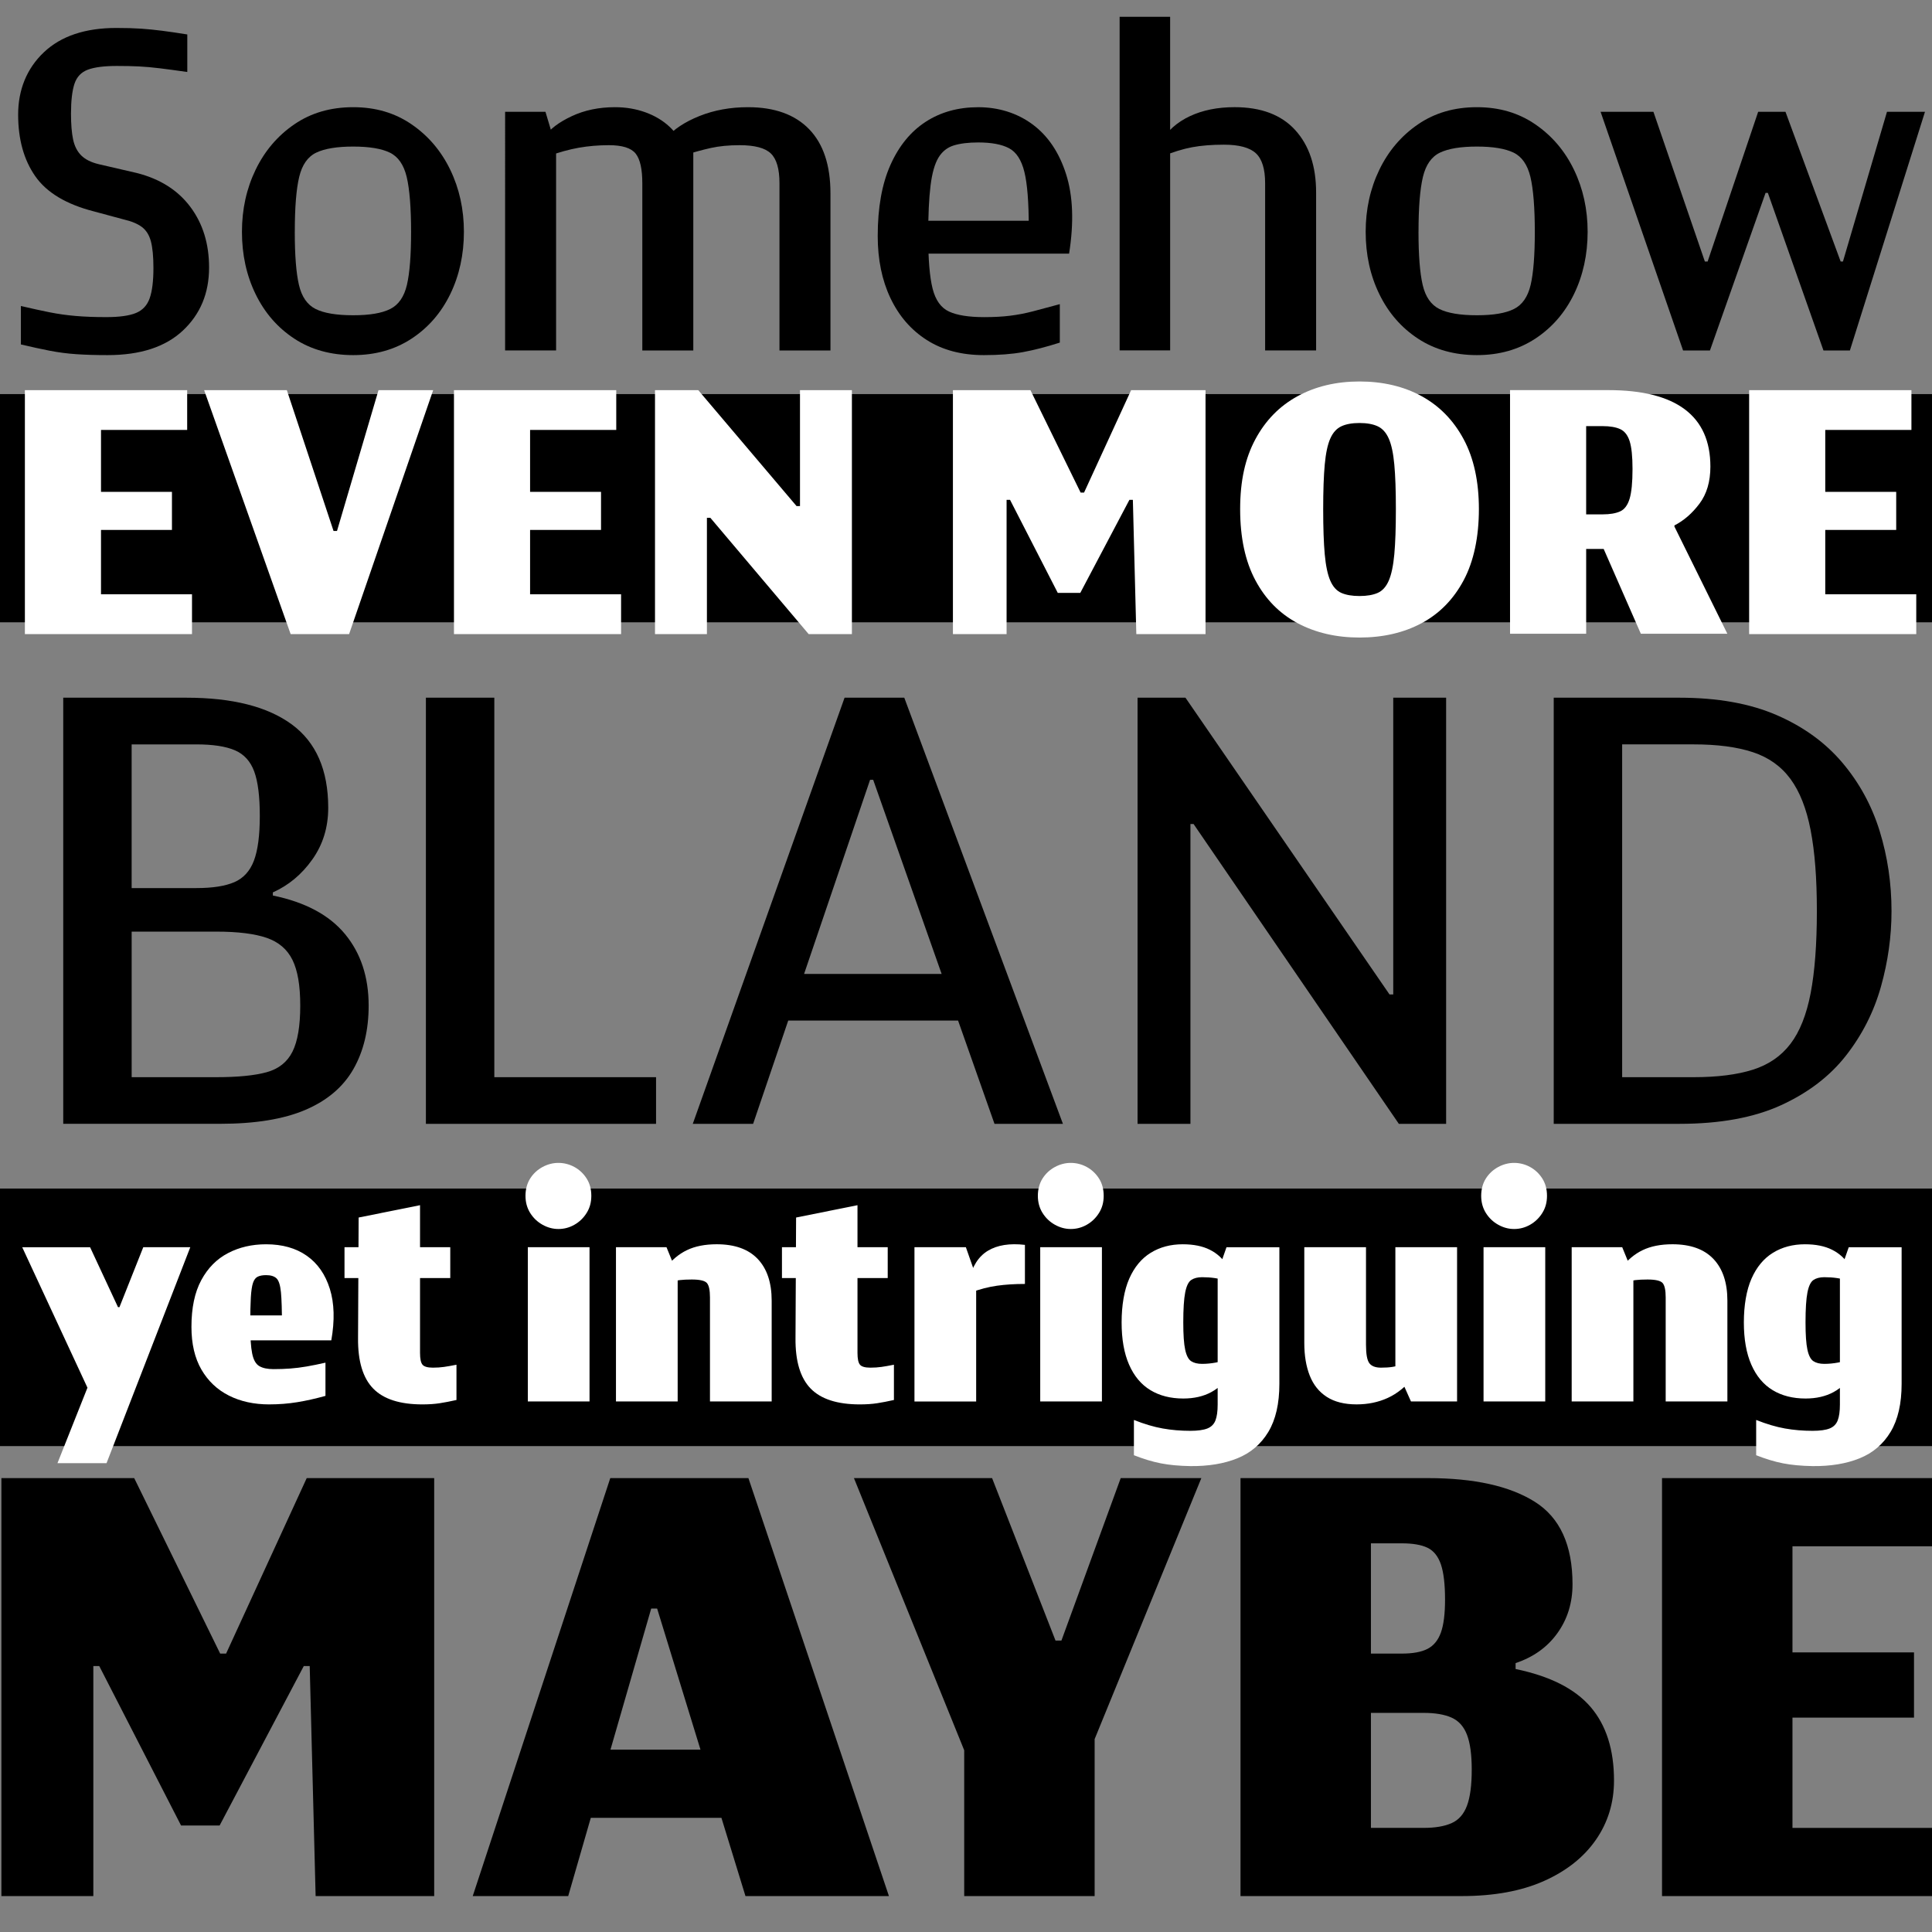 <?xml version="1.0" encoding="UTF-8"?>
<svg id="Layer_1" data-name="Layer 1" xmlns="http://www.w3.org/2000/svg" viewBox="0 0 1080 1080">
  <rect x="0" y="0" width="1080" height="1080" fill="#808080" stroke="none"/>
  <defs>
    <style>
      .cls-1 {
        fill: #fff;
      }
    </style>
  </defs>
  <rect y="220.3" width="1080" height="127.57"/>
  <rect y="664.41" width="1080" height="143.97"/>
  <g>
    <path d="M11.68,192.55v-21.5c5.87,1.38,11.18,2.55,15.93,3.5,4.75.95,9.62,1.64,14.64,2.07,5.01.43,10.71.65,17.1.65,7.42,0,12.99-.78,16.71-2.33,3.71-1.55,6.26-4.31,7.64-8.29,1.38-3.97,2.07-9.58,2.07-16.84,0-6.39-.48-11.35-1.42-14.9-.95-3.54-2.64-6.22-5.05-8.03-2.42-1.81-5.87-3.24-10.36-4.27l-16.32-4.4c-15.54-3.97-26.51-10.53-32.9-19.69-6.39-9.15-9.58-20.63-9.58-34.45s4.79-25.77,14.38-34.84c9.58-9.07,23.1-13.6,40.54-13.6,5.35,0,9.93.13,13.73.39,3.8.26,7.73.65,11.79,1.17,4.06.52,8.76,1.21,14.12,2.07v20.98c-6.05-.86-11.18-1.55-15.41-2.07-4.23-.52-8.12-.86-11.66-1.04-3.54-.17-7.64-.26-12.3-.26-7.08,0-12.48.69-16.19,2.07-3.72,1.38-6.22,4.02-7.51,7.9-1.29,3.89-1.94,9.46-1.94,16.71,0,5.87.39,10.67,1.17,14.38.78,3.72,2.29,6.69,4.53,8.94,2.24,2.25,5.52,3.89,9.84,4.92l21.24,4.92c12.95,3.28,22.93,9.58,29.92,18.91s10.49,20.64,10.49,33.93c0,14.34-4.88,26.08-14.64,35.23-9.76,9.16-23.79,13.73-42.09,13.73-6.57,0-12.39-.17-17.49-.52-5.1-.35-10.06-1-14.9-1.94-4.84-.95-10.19-2.11-16.06-3.5Z"/>
    <path d="M135.25,129.6c0-12.6,2.55-24.18,7.64-34.71,5.09-10.53,12.3-19,21.63-25.39,9.33-6.39,20.29-9.58,32.9-9.58s23.31,3.2,32.64,9.58c9.33,6.39,16.53,14.85,21.63,25.39,5.09,10.54,7.64,22.11,7.64,34.71s-2.55,24.39-7.64,34.84c-5.1,10.45-12.3,18.74-21.63,24.87-9.33,6.13-20.21,9.2-32.64,9.2s-23.57-3.06-32.9-9.2c-9.33-6.13-16.54-14.42-21.63-24.87-5.1-10.45-7.64-22.06-7.64-34.84ZM164.78,129.6c0,13.13.78,23.01,2.33,29.66,1.55,6.65,4.66,11.14,9.33,13.47,4.66,2.33,11.66,3.5,20.98,3.5s16.06-1.17,20.72-3.5c4.66-2.33,7.77-6.82,9.33-13.47,1.55-6.65,2.33-16.53,2.33-29.66s-.82-23.87-2.46-30.7c-1.64-6.82-4.79-11.35-9.46-13.6-4.66-2.24-11.49-3.37-20.46-3.37s-15.85,1.12-20.59,3.37c-4.75,2.25-7.95,6.78-9.58,13.6-1.64,6.82-2.46,17.06-2.46,30.7Z"/>
    <path d="M282.38,62.51h22.54l4.66,15.54-4.92-1.81c2.76-4.14,7.73-7.9,14.9-11.27,7.16-3.37,15.24-5.05,24.22-5.05,6.04,0,11.7.95,16.97,2.85,5.27,1.9,9.75,4.58,13.47,8.03,3.71,3.46,6.35,7.51,7.9,12.18h5.44v112.94h-28.5v-93.52c0-7.94-1.25-13.47-3.76-16.58-2.51-3.11-7.47-4.66-14.9-4.66-5.87,0-11.49.48-16.84,1.42-5.35.95-11.14,2.55-17.36,4.79l4.66-6.74v115.27h-28.5V62.51ZM383.15,86.6l-10.88-9.33c4.31-5.01,10.58-9.15,18.78-12.43,8.2-3.28,17.23-4.92,27.07-4.92,14.85,0,26.25,4.1,34.19,12.3,7.94,8.2,11.92,20.17,11.92,35.88v87.82h-28.5v-93.52c0-7.94-1.6-13.47-4.79-16.58-3.2-3.11-9.03-4.66-17.49-4.66-6.05,0-11.4.52-16.06,1.55-4.66,1.04-9.42,2.33-14.25,3.89Z"/>
    <path d="M549.97,198.51c-12.43,0-23.06-2.8-31.86-8.42-8.81-5.61-15.59-13.43-20.34-23.44-4.75-10.01-7.12-21.59-7.12-34.71,0-15.89,2.37-29.14,7.12-39.76,4.75-10.62,11.31-18.65,19.69-24.09,8.37-5.44,18.17-8.16,29.4-8.16s21.67,3.2,30.31,9.58c8.63,6.39,14.9,15.67,18.78,27.85,3.88,12.17,4.44,26.98,1.68,44.43h-87.82v-18.39h76.42l-11.14,3.89c0-14.16-.82-24.56-2.46-31.21-1.64-6.65-4.49-11.05-8.55-13.21-4.06-2.16-9.8-3.24-17.23-3.24-5.53,0-10.1.56-13.73,1.68-3.63,1.13-6.48,3.41-8.55,6.86-2.07,3.46-3.54,8.68-4.4,15.67-.87,6.99-1.3,16.28-1.3,27.85,0,13.3.82,23.18,2.46,29.66,1.64,6.48,4.7,10.75,9.2,12.82,4.49,2.07,11.05,3.11,19.69,3.11,5.35,0,10.14-.26,14.38-.78,4.23-.52,8.5-1.34,12.82-2.46,4.31-1.12,9.33-2.46,15.02-4.02v21.5c-7.6,2.42-14.46,4.19-20.59,5.31-6.13,1.12-13.43,1.68-21.89,1.68Z"/>
    <path d="M625.87,9.4h28.24v68.65l-5.44,1.55c3.8-6.39,9.28-11.27,16.45-14.64,7.16-3.37,15.5-5.05,25-5.05,14.85,0,26.16,4.27,33.93,12.82s11.66,20.17,11.66,34.84v88.33h-28.5v-93.52c0-7.94-1.73-13.51-5.18-16.71-3.46-3.19-9.42-4.79-17.87-4.79-6.74,0-12.65.48-17.74,1.42-5.1.95-10.58,2.64-16.45,5.05l4.15-6.74v115.27h-28.24V9.4Z"/>
    <path d="M763.42,129.6c0-12.6,2.55-24.18,7.64-34.71,5.09-10.53,12.3-19,21.63-25.39,9.33-6.39,20.29-9.58,32.9-9.58s23.31,3.2,32.64,9.58c9.33,6.39,16.54,14.85,21.63,25.39,5.09,10.54,7.64,22.11,7.64,34.71s-2.55,24.39-7.64,34.84c-5.1,10.45-12.3,18.74-21.63,24.87-9.33,6.13-20.21,9.2-32.64,9.2s-23.57-3.06-32.9-9.2c-9.33-6.13-16.54-14.42-21.63-24.87-5.1-10.45-7.64-22.06-7.64-34.84ZM792.95,129.6c0,13.13.78,23.01,2.33,29.66,1.55,6.65,4.66,11.14,9.33,13.47s11.66,3.5,20.98,3.5,16.06-1.17,20.72-3.5c4.66-2.33,7.77-6.82,9.33-13.47,1.55-6.65,2.33-16.53,2.33-29.66s-.82-23.87-2.46-30.7c-1.64-6.82-4.79-11.35-9.46-13.6-4.66-2.24-11.49-3.37-20.46-3.37s-15.85,1.12-20.59,3.37c-4.75,2.25-7.95,6.78-9.58,13.6-1.64,6.82-2.46,17.06-2.46,30.7Z"/>
    <path d="M894.75,62.51h29.53l28.75,83.67h1.55l28.24-83.67h15.28l30.83,83.67h1.29l24.61-83.67h21.24l-41.97,133.41h-14.77l-31.08-88.08h-1.29l-31.09,88.08h-15.02l-46.11-133.41Z"/>
  </g>
  <g>
    <path d="M35.35,628.23v-238.21h68.85c25.73,0,45.38,4.99,58.94,14.95,13.56,9.97,20.34,25.5,20.34,46.6,0,10.9-2.96,20.52-8.87,28.86-5.91,8.35-13.27,14.49-22.08,18.43v1.74c18.08,3.71,31.53,10.9,40.34,21.56,8.81,10.67,13.21,23.99,13.21,39.99,0,13.68-2.84,25.51-8.52,35.47-5.68,9.97-14.61,17.56-26.78,22.78-12.17,5.22-28.11,7.82-47.81,7.82H35.35ZM73.6,496.44h36.17c9.04,0,16.11-1.1,21.21-3.3,5.1-2.2,8.75-6.2,10.95-12,2.2-5.79,3.3-14.14,3.3-25.04s-1.04-19.18-3.13-24.86c-2.09-5.68-5.68-9.62-10.78-11.82-5.1-2.2-12.29-3.3-21.56-3.3h-36.17v80.33ZM73.6,602.15h47.29c12.05,0,21.44-.92,28.17-2.78,6.72-1.85,11.53-5.68,14.43-11.48,2.9-5.79,4.35-14.37,4.35-25.73s-1.45-19.65-4.35-25.56c-2.9-5.91-7.71-10.02-14.43-12.34-6.73-2.31-16.12-3.48-28.17-3.48h-47.29v81.37Z"/>
    <path d="M238.08,628.23v-238.21h38.25v212.13h90.41v26.08h-128.67Z"/>
    <path d="M387.27,628.23l84.85-238.21h33.38l88.68,238.21h-38.25l-67.81-192.3h-1.74l-65.38,192.3h-33.73ZM426.91,570.51v-26.08h118.23v26.08h-118.23Z"/>
    <path d="M635.9,628.23v-238.21h26.78l114.06,165.87h2.09v-165.87h29.56v238.21h-26.43l-114.76-167.61h-1.74v167.61h-29.56Z"/>
    <path d="M868.54,628.23v-238.21h70.25c21.33,0,39.47,3.25,54.42,9.74,14.95,6.49,27.18,15.36,36.69,26.6,9.5,11.25,16.46,23.99,20.86,38.25,4.4,14.26,6.61,29.16,6.61,44.69,0,14.14-1.97,28.23-5.91,42.25-3.94,14.03-10.43,26.84-19.47,38.43-9.04,11.59-21.16,20.86-36.34,27.82-15.19,6.96-34.14,10.43-56.86,10.43h-70.25ZM906.79,602.15h39.99c13.21,0,24.22-1.39,33.04-4.17,8.81-2.78,15.82-7.59,21.04-14.43,5.22-6.83,8.98-16.28,11.3-28.34,2.31-12.05,3.48-27.35,3.48-45.9s-1.16-33.15-3.48-45.21c-2.32-12.05-6.09-21.61-11.3-28.69-5.22-7.07-12.23-12.05-21.04-14.95-8.81-2.9-19.82-4.35-33.04-4.35h-39.99v186.04Z"/>
  </g>
  <g>
    <path class="cls-1" d="M13.91,354.46v-136.37h90.72v22.24h-48.17v91.88h50.87v22.25H13.91ZM39.25,296.23v-21.28h56.87v21.28h-56.87Z"/>
    <path class="cls-1" d="M162.47,354.46l-48.36-136.37h46.23l26.11,78.73h1.93l23.21-78.73h30.56l-47,136.37h-32.69Z"/>
    <path class="cls-1" d="M253.77,354.46v-136.37h90.72v22.24h-48.17v91.88h50.87v22.25h-93.43ZM279.11,296.23v-21.28h56.87v21.28h-56.87Z"/>
    <path class="cls-1" d="M366.15,354.46v-136.37h24.18l54.94,64.8h1.93v-64.8h29.02v136.37h-24.18l-54.94-64.99h-1.93v64.99h-29.02Z"/>
    <path class="cls-1" d="M532.69,354.46v-136.37h43.33l28.05,57.26h1.93l26.31-57.26h41.59v136.37h-38.69l-1.93-75.05h-1.93l-27.47,52.03h-12.57l-26.69-52.03h-1.93v75.05h-29.98Z"/>
    <path class="cls-1" d="M759.98,356.39c-13.03,0-24.57-2.68-34.62-8.03-10.06-5.35-17.93-13.35-23.6-23.99-5.68-10.64-8.51-23.89-8.51-39.75s2.83-28.5,8.51-39.07c5.67-10.57,13.54-18.6,23.6-24.08,10.06-5.48,21.6-8.22,34.62-8.22s24.73,2.74,34.72,8.22c9.99,5.48,17.83,13.51,23.5,24.08,5.67,10.58,8.51,23.6,8.51,39.07s-2.84,29.11-8.51,39.75c-5.68,10.64-13.51,18.64-23.5,23.99-10,5.35-21.57,8.03-34.72,8.03ZM759.98,333.18c4.13,0,7.51-.58,10.16-1.74,2.64-1.16,4.71-3.45,6.19-6.87,1.48-3.42,2.51-8.32,3.1-14.7.58-6.38.87-14.8.87-25.24s-.29-18.63-.87-24.95c-.58-6.32-1.61-11.15-3.1-14.51-1.48-3.35-3.55-5.64-6.19-6.87-2.64-1.22-6.03-1.84-10.16-1.84s-7.51.61-10.16,1.84c-2.64,1.23-4.71,3.51-6.19,6.87-1.48,3.35-2.51,8.19-3.09,14.51-.58,6.32-.87,14.64-.87,24.95s.29,18.86.87,25.24,1.61,11.29,3.09,14.7c1.48,3.42,3.55,5.71,6.19,6.87,2.64,1.16,6.03,1.74,10.16,1.74Z"/>
    <path class="cls-1" d="M844.12,354.26v-136.18h54.94c18.96,0,33.2,3.58,42.75,10.74,9.54,7.16,14.31,17.83,14.31,32.01,0,8.38-2.03,15.28-6.09,20.7-4.06,5.42-8.74,9.48-14.02,12.19v13.15h-49.33v47.39h-42.56ZM886.67,287.53h9.29c4,0,7.22-.55,9.67-1.64,2.45-1.09,4.22-3.45,5.32-7.06,1.09-3.61,1.64-9.15,1.64-16.64,0-7.09-.55-12.31-1.64-15.67-1.1-3.35-2.87-5.58-5.32-6.67-2.45-1.09-5.68-1.64-9.67-1.64h-9.29v49.33ZM917.24,354.26l-27.47-62.67h44.88l30.95,62.67h-48.36Z"/>
    <path class="cls-1" d="M977.78,354.46v-136.37h90.72v22.24h-48.17v91.88h50.87v22.25h-93.43ZM1003.12,296.23v-21.28h56.87v21.28h-56.87Z"/>
  </g>
  <g>
    <path class="cls-1" d="M68.1,730.71l-14.95,54.2-40.73-87.7h37.94l15.6,33.5h2.14ZM32.13,817.91l47.96-120.71h26.28l-46.81,120.71h-27.43Z"/>
    <path class="cls-1" d="M150.54,785.07c-8.54,0-16.07-1.64-22.58-4.93-6.52-3.28-11.64-8.13-15.36-14.53-3.72-6.41-5.58-14.37-5.58-23.9,0-10.62,1.83-19.32,5.5-26.11,3.67-6.79,8.65-11.83,14.95-15.11,6.29-3.29,13.39-4.93,21.27-4.93,9.09,0,16.67,2.14,22.75,6.41,6.08,4.27,10.37,10.43,12.89,18.48,2.52,8.05,2.79,17.66.82,28.82h-50.58v-13.96h35.48l-12.48,5.42c0-8.32-.19-14.45-.57-18.39-.39-3.94-1.21-6.51-2.46-7.72-1.26-1.2-3.2-1.81-5.83-1.81-1.86,0-3.4.27-4.6.82-1.21.55-2.11,1.7-2.71,3.45-.6,1.75-1.01,4.49-1.23,8.21-.22,3.72-.33,8.82-.33,15.27,0,7.12.35,12.46,1.07,16.01.71,3.56,2.02,5.91,3.94,7.06,1.91,1.15,4.57,1.72,7.97,1.72s6.4-.11,9.36-.33c2.96-.22,6.02-.6,9.2-1.15,3.17-.55,6.68-1.26,10.51-2.13v18.56c-5.48,1.53-10.73,2.71-15.77,3.53-5.04.82-10.24,1.23-15.6,1.23Z"/>
    <path class="cls-1" d="M192.58,714.45v-17.25h59.12v17.25h-59.12ZM200.47,680.61l34.33-6.9v82.61c0,3.28.46,5.48,1.4,6.57.93,1.1,2.87,1.64,5.83,1.64,2.19,0,4.24-.14,6.16-.41,1.91-.27,4.24-.68,6.98-1.23v19.71c-3.4.77-6.52,1.37-9.36,1.81-2.85.44-6.08.66-9.69.66-12.59,0-21.76-2.96-27.51-8.87-5.75-5.91-8.57-15.27-8.46-28.08l.33-67.5Z"/>
    <path class="cls-1" d="M312.15,687.02c-3.07,0-6.02-.79-8.87-2.38-2.85-1.59-5.15-3.78-6.9-6.57-1.75-2.79-2.63-6-2.63-9.61s.88-6.95,2.63-9.69c1.75-2.74,4.05-4.87,6.9-6.41,2.85-1.53,5.8-2.3,8.87-2.3s6.16.77,8.95,2.3c2.79,1.53,5.06,3.67,6.82,6.41,1.75,2.74,2.63,5.97,2.63,9.69s-.88,6.82-2.63,9.61c-1.75,2.79-4.02,4.98-6.82,6.57-2.79,1.59-5.78,2.38-8.95,2.38ZM295.06,697.2h34.49v86.22h-34.49v-86.22Z"/>
    <path class="cls-1" d="M344.33,697.2h28.25l4.76,11.66h-5.26c3.39-4.49,7.36-7.83,11.91-10.02,4.54-2.19,10.1-3.29,16.67-3.29,10.07,0,17.71,2.74,22.91,8.21,5.2,5.48,7.8,13.25,7.8,23.32v56.33h-34.49v-58.14c0-4.05-.57-6.73-1.72-8.05-1.15-1.31-3.97-1.97-8.46-1.97-2.63,0-4.87.11-6.73.33-1.86.22-3.83.6-5.91,1.15l4.76-6.24v72.92h-34.49v-86.22Z"/>
    <path class="cls-1" d="M437.12,714.45v-17.25h59.12v17.25h-59.12ZM445.01,680.61l34.33-6.9v82.61c0,3.28.46,5.48,1.4,6.57.93,1.1,2.87,1.64,5.83,1.64,2.19,0,4.24-.14,6.16-.41,1.91-.27,4.24-.68,6.98-1.23v19.71c-3.4.77-6.52,1.37-9.36,1.81-2.85.44-6.08.66-9.69.66-12.59,0-21.76-2.96-27.51-8.87-5.75-5.91-8.57-15.27-8.46-28.08l.33-67.5Z"/>
    <path class="cls-1" d="M511.19,697.2h28.74l5.42,15.44-3.78,3.28c1.86-7.99,5.42-13.58,10.68-16.75,5.26-3.17,12.15-4.27,20.69-3.28v21.84c-5.69,0-10.9.33-15.6.99-4.71.66-9.58,1.92-14.62,3.78l2.96-8.05v68.98h-34.49v-86.22Z"/>
    <path class="cls-1" d="M598.57,687.02c-3.07,0-6.02-.79-8.87-2.38-2.85-1.59-5.15-3.78-6.9-6.57-1.75-2.79-2.63-6-2.63-9.61s.88-6.95,2.63-9.69c1.75-2.74,4.05-4.87,6.9-6.41,2.85-1.53,5.8-2.3,8.87-2.3s6.16.77,8.95,2.3c2.79,1.53,5.06,3.67,6.82,6.41,1.75,2.74,2.63,5.97,2.63,9.69s-.88,6.82-2.63,9.61c-1.75,2.79-4.02,4.98-6.82,6.57-2.79,1.59-5.78,2.38-8.95,2.38ZM581.49,697.2h34.49v86.22h-34.49v-86.22Z"/>
    <path class="cls-1" d="M680.68,785.23v-76.53l5.26,7.06c-2.41-.55-4.71-.99-6.9-1.31-2.19-.33-4.54-.49-7.06-.49s-4.54.52-6.08,1.56c-1.54,1.04-2.66,3.37-3.37,6.98-.71,3.61-1.07,9.2-1.07,16.75,0,6.9.35,11.99,1.07,15.27.71,3.28,1.83,5.42,3.37,6.41,1.53.99,3.56,1.48,6.08,1.48s5.09-.25,7.72-.74c2.63-.49,5.15-1.12,7.56-1.89l1.31,7.06c-3.18,5.15-6.98,8.92-11.41,11.33-4.43,2.41-9.66,3.61-15.68,3.61-7.12,0-13.25-1.56-18.39-4.68-5.15-3.12-9.12-7.85-11.91-14.21-2.79-6.35-4.19-14.23-4.19-23.65s1.42-18.01,4.27-24.47c2.85-6.46,6.84-11.28,11.99-14.45,5.14-3.17,11.11-4.76,17.9-4.76,6.02,0,11.06,1.01,15.11,3.04,4.05,2.03,7.17,4.84,9.36,8.46h-3.45l3.45-9.85h29.56v76.37c0,11.06-2.05,20.01-6.16,26.85-4.11,6.84-9.88,11.77-17.33,14.78-7.45,3.01-16.21,4.46-26.28,4.35-6.35-.11-11.88-.63-16.59-1.56-4.71-.93-9.69-2.44-14.95-4.52v-19.71c5.8,2.3,11.17,3.89,16.09,4.76,4.93.88,10.07,1.31,15.44,1.31,4.16,0,7.33-.44,9.53-1.31,2.19-.88,3.7-2.38,4.52-4.52.82-2.13,1.23-5.07,1.23-8.79Z"/>
    <path class="cls-1" d="M814.53,783.42h-25.79l-6.9-15.44,8.21,1.97c-4.27,5.26-9.03,9.09-14.29,11.5s-11.06,3.61-17.41,3.61c-6.79,0-12.35-1.4-16.67-4.19-4.33-2.79-7.5-6.76-9.53-11.91-2.03-5.14-3.04-11.22-3.04-18.23v-53.54h34.49v54.53c0,5.26.63,8.7,1.89,10.35,1.26,1.64,3.42,2.46,6.49,2.46,2.52,0,4.62-.14,6.32-.41,1.7-.27,3.91-.74,6.65-1.4l-4.93,4.93v-70.46h34.49v86.22Z"/>
    <path class="cls-1" d="M846.39,687.02c-3.07,0-6.02-.79-8.87-2.38-2.85-1.59-5.15-3.78-6.9-6.57s-2.63-6-2.63-9.61.88-6.95,2.63-9.69c1.75-2.74,4.05-4.87,6.9-6.41,2.85-1.53,5.8-2.3,8.87-2.3s6.16.77,8.95,2.3c2.79,1.53,5.06,3.67,6.81,6.41,1.75,2.74,2.63,5.97,2.63,9.69s-.88,6.82-2.63,9.61c-1.75,2.79-4.02,4.98-6.81,6.57-2.79,1.59-5.78,2.38-8.95,2.38ZM829.31,697.2h34.49v86.22h-34.49v-86.22Z"/>
    <path class="cls-1" d="M878.58,697.2h28.25l4.76,11.66h-5.26c3.39-4.49,7.36-7.83,11.91-10.02,4.54-2.19,10.1-3.29,16.67-3.29,10.07,0,17.71,2.74,22.91,8.21,5.2,5.48,7.8,13.25,7.8,23.32v56.33h-34.49v-58.14c0-4.05-.58-6.73-1.72-8.05-1.15-1.31-3.97-1.97-8.46-1.97-2.63,0-4.87.11-6.73.33-1.86.22-3.83.6-5.91,1.15l4.76-6.24v72.92h-34.49v-86.22Z"/>
    <path class="cls-1" d="M1028.52,785.23v-76.53l5.26,7.06c-2.41-.55-4.71-.99-6.9-1.31-2.19-.33-4.54-.49-7.06-.49s-4.54.52-6.08,1.56c-1.54,1.04-2.66,3.37-3.37,6.98-.71,3.61-1.07,9.2-1.07,16.75,0,6.9.35,11.99,1.07,15.27.71,3.28,1.83,5.42,3.37,6.41,1.53.99,3.56,1.48,6.08,1.48s5.09-.25,7.72-.74c2.63-.49,5.15-1.12,7.56-1.89l1.31,7.06c-3.18,5.15-6.98,8.92-11.41,11.33-4.43,2.41-9.66,3.61-15.68,3.61-7.12,0-13.25-1.56-18.39-4.68-5.15-3.12-9.12-7.85-11.91-14.21-2.79-6.35-4.19-14.23-4.19-23.65s1.42-18.01,4.27-24.47c2.85-6.46,6.84-11.28,11.99-14.45,5.14-3.17,11.11-4.76,17.9-4.76,6.02,0,11.06,1.01,15.11,3.04,4.05,2.03,7.17,4.84,9.36,8.46h-3.45l3.45-9.85h29.56v76.37c0,11.06-2.05,20.01-6.16,26.85-4.11,6.84-9.88,11.77-17.33,14.78-7.45,3.01-16.21,4.46-26.28,4.35-6.35-.11-11.88-.63-16.59-1.56-4.71-.93-9.69-2.44-14.95-4.52v-19.71c5.8,2.3,11.17,3.89,16.09,4.76,4.93.88,10.07,1.31,15.44,1.31,4.16,0,7.33-.44,9.53-1.31,2.19-.88,3.7-2.38,4.52-4.52.82-2.13,1.23-5.07,1.23-8.79Z"/>
  </g>
  <g>
    <path d="M.78,1059.92v-233.65h74.24l48.06,98.1h3.31l45.07-98.1h71.26v233.65h-66.28l-3.31-128.59h-3.31l-47.06,89.15h-21.54l-45.74-89.15h-3.31v128.59H.78Z"/>
    <path d="M264.26,1059.92l76.89-233.65h77.22l78.55,233.65h-80.2l-49.38-160.74h-3.31l-46.4,160.74h-53.36ZM312.31,1016.17v-38.11h114.34v38.11h-114.34Z"/>
    <path d="M550.27,1006.23l-72.91-179.96h77.22l35.46,90.81h3.31l33.14-90.81h45.07l-73.58,179.96h-47.72ZM539,1059.92v-111.69h72.91v111.69h-72.91Z"/>
    <path d="M693.45,1059.92v-233.65h104.73c25.85,0,45.79,4.42,59.82,13.26,14.03,8.84,21.05,24.19,21.05,46.07,0,10.39-2.82,19.5-8.45,27.34-5.63,7.85-13.42,13.42-23.37,16.74v3.31c19.22,3.98,33.19,11.05,41.92,21.21,8.73,10.17,13.09,23.86,13.09,41.1,0,12.38-3.37,23.42-10.11,33.14-6.74,9.73-16.41,17.4-29,23.03-12.59,5.63-27.95,8.45-46.07,8.45h-123.62ZM766.36,924.37h17.23c6.18,0,10.99-.88,14.42-2.65,3.42-1.77,5.91-4.81,7.46-9.11,1.54-4.31,2.32-10.44,2.32-18.39,0-8.62-.78-15.19-2.32-19.72-1.55-4.53-4.03-7.62-7.46-9.28-3.43-1.66-8.23-2.49-14.42-2.49h-17.23v61.64ZM766.36,1021.8h29.5c6.41,0,11.6-.88,15.58-2.65,3.98-1.77,6.85-5.02,8.62-9.78,1.77-4.75,2.65-11.43,2.65-20.05s-.89-14.91-2.65-19.55c-1.77-4.64-4.64-7.84-8.62-9.61-3.98-1.77-9.17-2.65-15.58-2.65h-29.5v64.3Z"/>
    <path d="M929.08,1059.92v-233.65h155.44v38.11h-82.52v157.43h87.16v38.11h-160.08ZM972.5,960.16v-36.46h97.44v36.46h-97.44Z"/>
  </g>
</svg>
